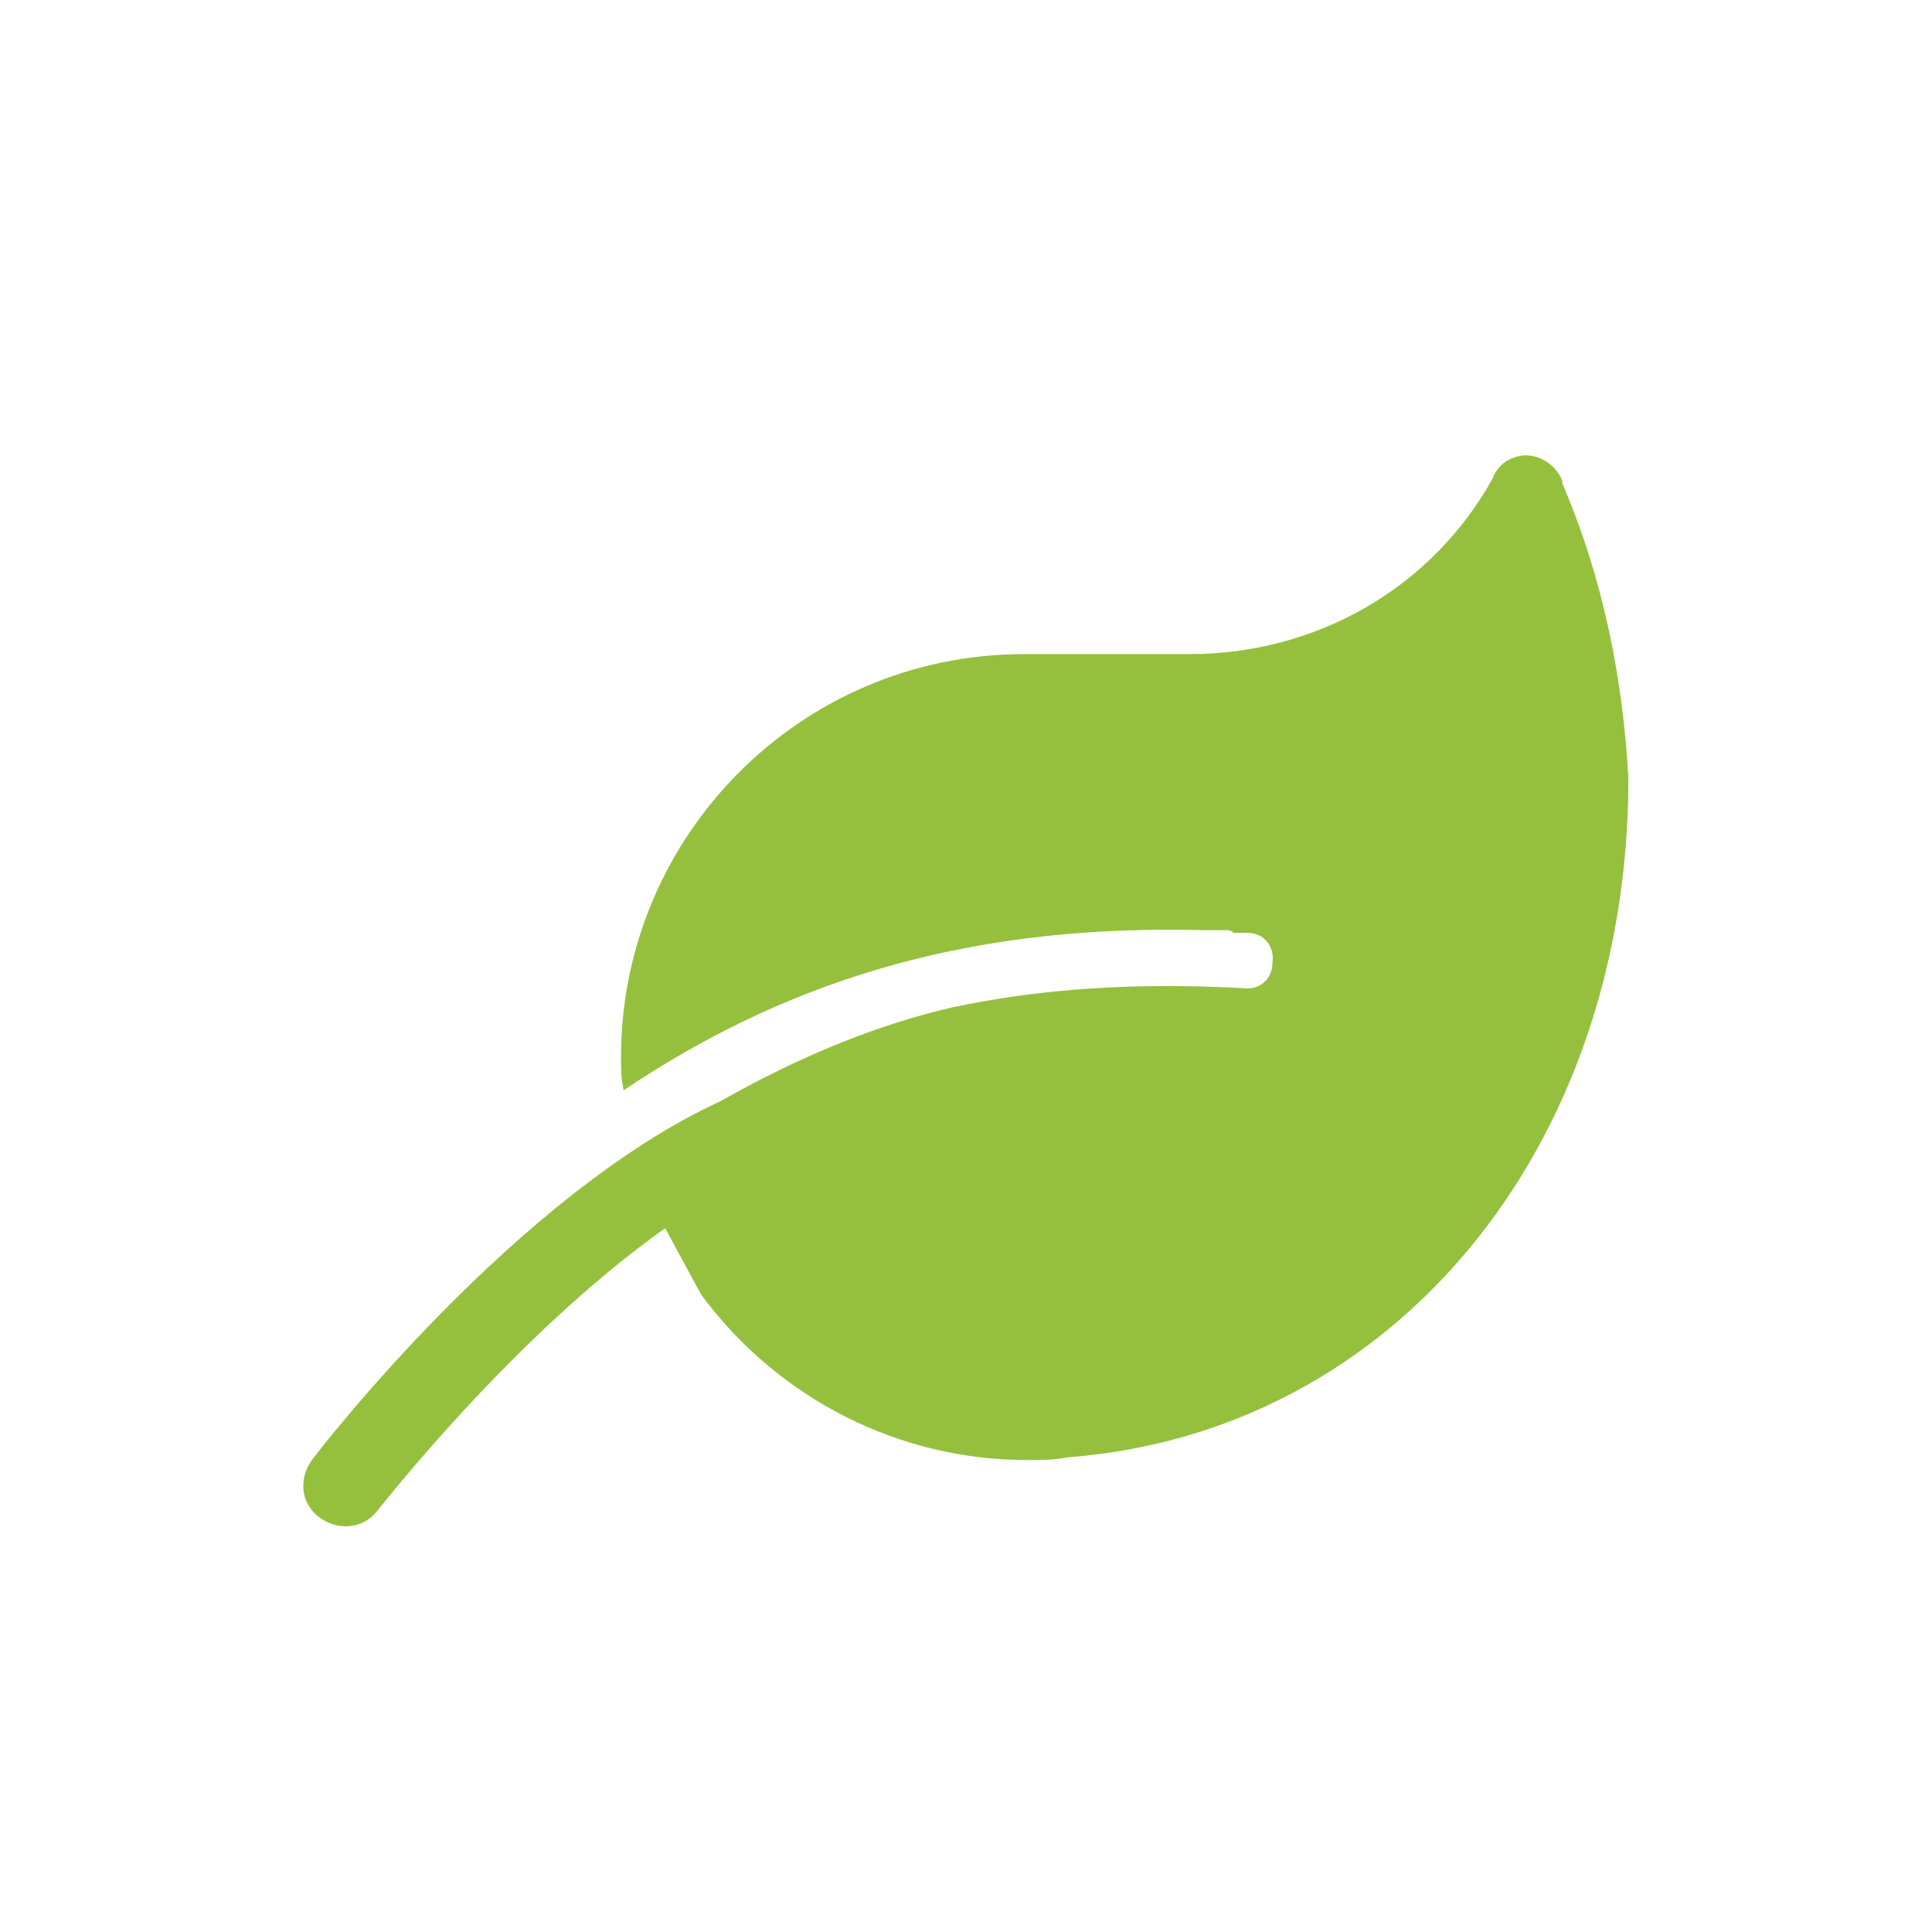 <?xml version="1.0" encoding="UTF-8"?>
<svg xmlns="http://www.w3.org/2000/svg" xmlns:xlink="http://www.w3.org/1999/xlink" version="1.1" id="Layer_1" x="0px" y="0px" viewBox="0 0 70 70" style="enable-background:new 0 0 70 70;" xml:space="preserve">
<style type="text/css">
	.st0{fill:none;stroke:#95C03D;stroke-width:1.2;stroke-miterlimit:10;}
	.st1{fill:#95C03D;}
	.st2{fill:none;stroke:#95C03D;stroke-width:1.2;stroke-linecap:square;stroke-linejoin:bevel;stroke-miterlimit:10;}
</style>
<path class="st1" d="M56.6,17.5L56.6,17.5l0-0.1c-0.3-0.7-1.1-1.1-1.8-0.8c-0.3,0.1-0.6,0.4-0.7,0.7c-2.2,4-6.4,6.4-11,6.4  c0,0,0,0,0,0h-6c-8.1,0-14.6,6.6-14.6,14.6c0,0.4,0,0.8,0.1,1.2c6.4-4.3,13.1-6,21-5.8c0.3,0,0.5,0,0.8,0c0.1,0,0.2,0,0.3,0.1  c0.2,0,0.3,0,0.5,0c0.6,0,1,0.5,0.9,1.1c0,0.6-0.5,1-1.1,0.9c-3.8-0.2-7.2,0-10.5,0.7c-2.6,0.6-5.4,1.7-8.4,3.4  c-7.4,3.4-14.5,12.6-14.8,13c-0.5,0.7-0.4,1.6,0.3,2.1c0.3,0.2,0.6,0.3,0.9,0.3c0.5,0,0.9-0.2,1.2-0.6c0.1-0.1,4.9-6.3,10.4-10.2  l1.3,2.4l0,0c2.8,3.8,7.2,6,11.8,6c0.5,0,1,0,1.5-0.1c11.8-0.9,20.3-11.2,20.3-24.6C58.8,24.6,58.1,21,56.6,17.5z"></path>
</svg>
